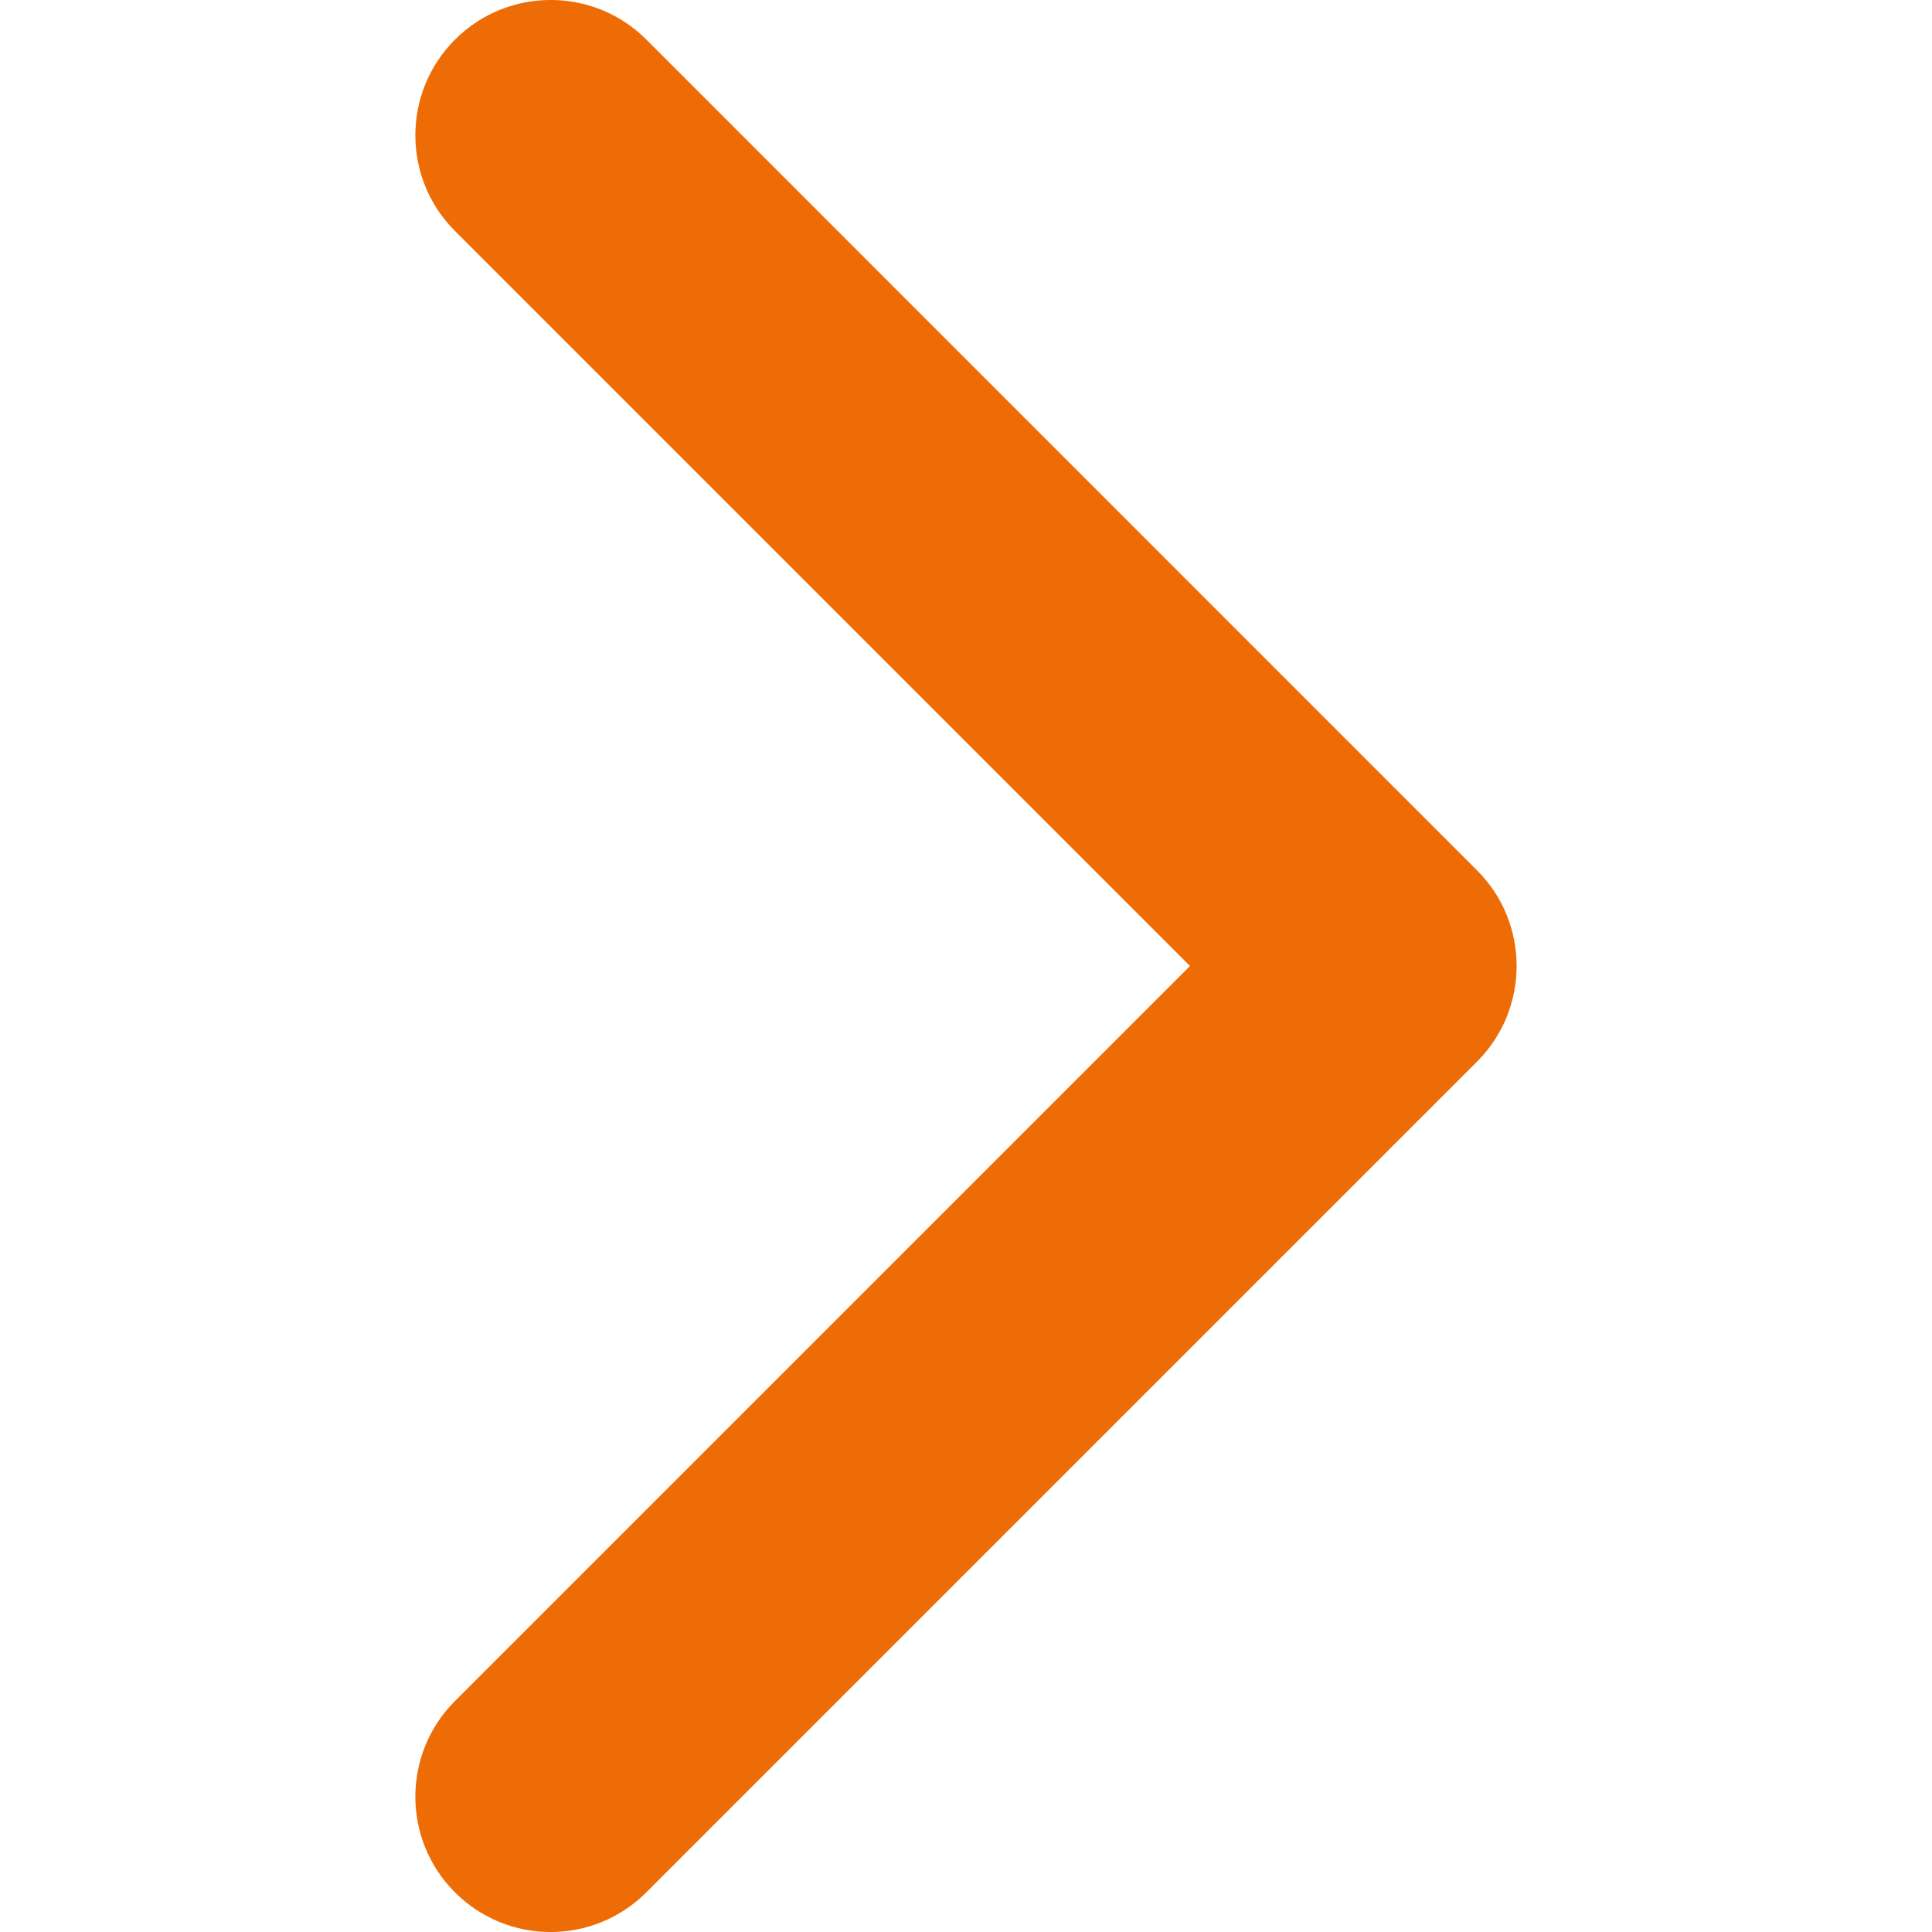 <svg width="14" height="14" viewBox="0 0 14 14" fill="none" xmlns="http://www.w3.org/2000/svg">
<path d="M10.99 7C10.99 7.251 10.894 7.502 10.703 7.693L4.683 13.713C4.3 14.096 3.68 14.096 3.297 13.713C2.914 13.33 2.914 12.709 3.297 12.326L8.623 7L3.297 1.674C2.914 1.291 2.914 0.67 3.297 0.287C3.68 -0.096 4.301 -0.096 4.684 0.287L10.703 6.307C10.895 6.498 10.99 6.749 10.99 7Z" fill="#ED6C06"/>
</svg>
